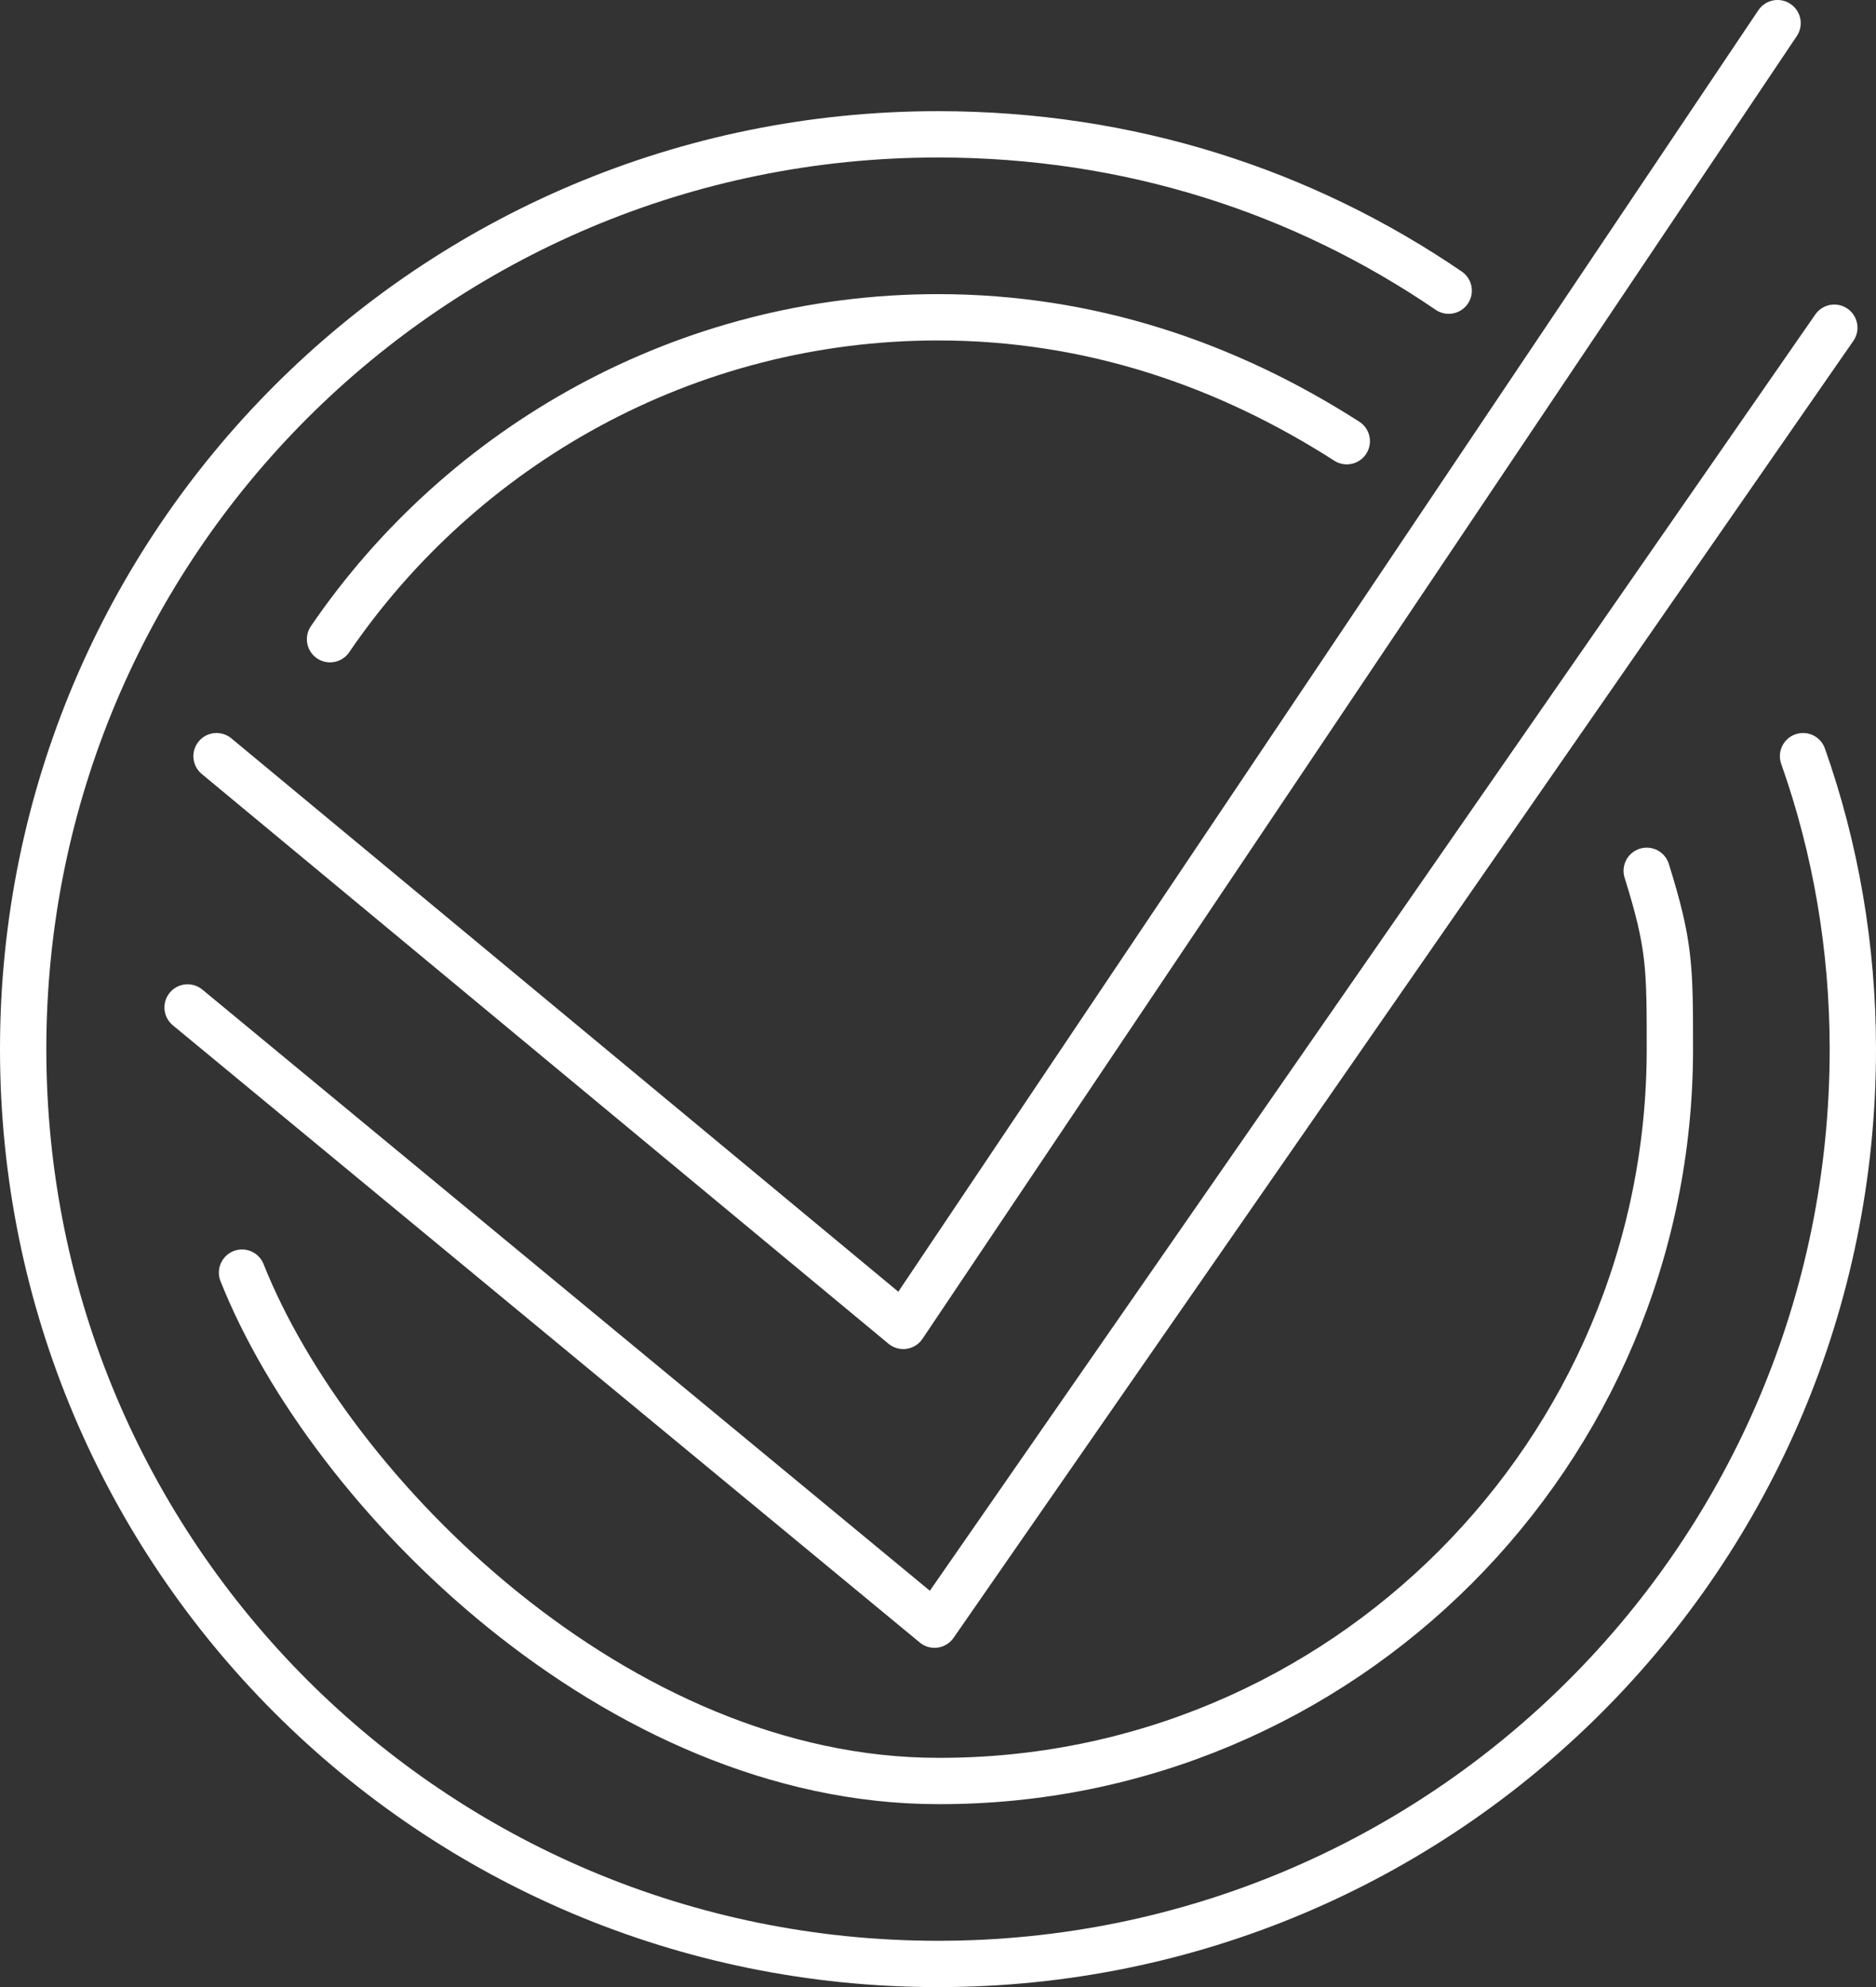 <?xml version="1.0" encoding="UTF-8"?> <svg xmlns="http://www.w3.org/2000/svg" id="_Слой_1" data-name="Слой 1" viewBox="0 0 16.2 17.16"><rect x="0" y="0" width="16.2" height="17.16" fill="#333333" stroke="none"/><defs><style> .cls-1 { fill: none; stroke: #fff; stroke-linecap: round; stroke-linejoin: round; stroke-width: .4px; } </style></defs><path class="cls-1" d="m15.57,6.53c.28.79.43,1.65.43,2.53,0,4.37-3.53,7.9-7.9,7.9S.2,13.43.2,9.06,3.73,1.16,8.1,1.16c1.65,0,3.15.49,4.41,1.35"></path><path class="cls-1" d="m11.63,3.81c-1.03-.66-2.21-1.07-3.53-1.07-2.18,0-4.11,1.11-5.25,2.78"></path><path class="cls-1" d="m14.22,7.52c.2.64.2.83.2,1.54,0,3.49-2.83,6.33-6.32,6.32-2.77,0-5.25-2.48-6.01-4.39"></path><polyline class="cls-1" points="15.84 2.83 8.07 14.03 1.62 8.7"></polyline><polyline class="cls-1" points="15.35 .2 7.8 11.45 1.87 6.53"></polyline></svg> 